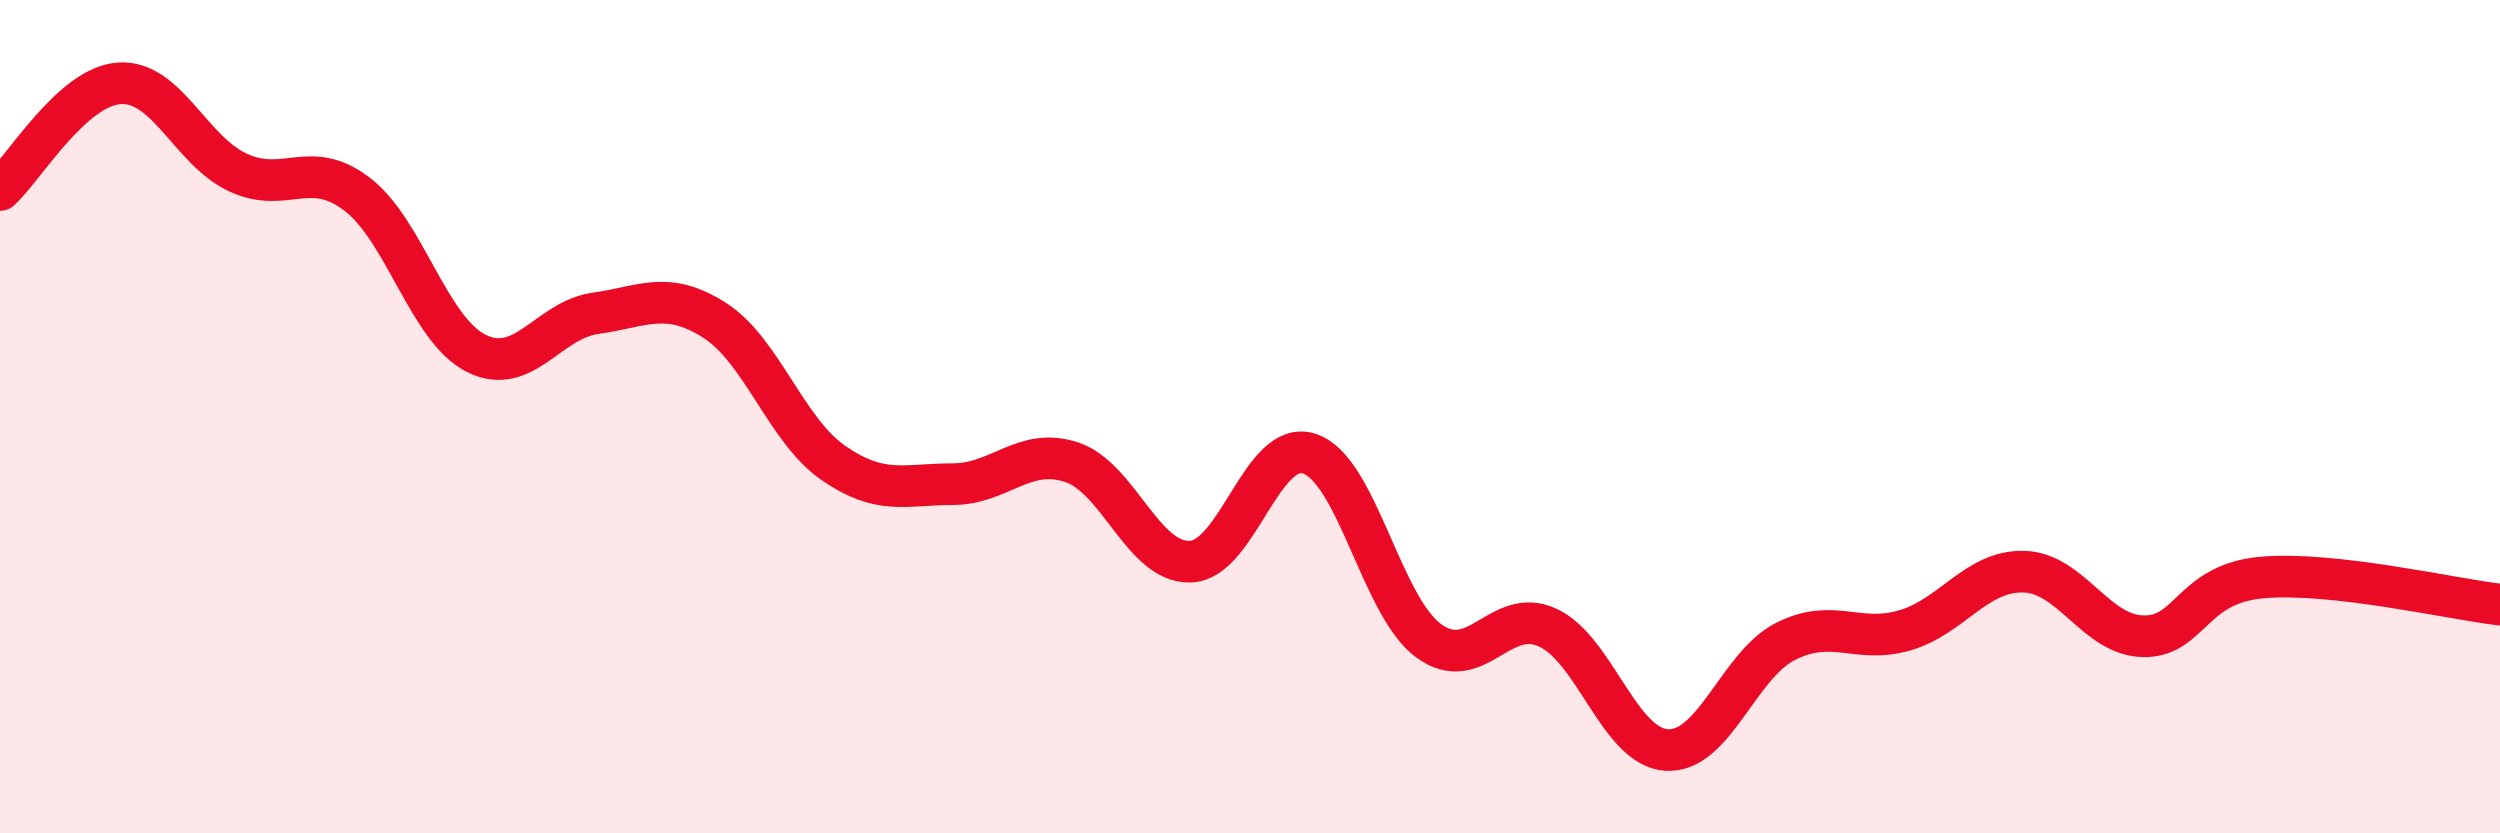 
    <svg width="60" height="20" viewBox="0 0 60 20" xmlns="http://www.w3.org/2000/svg">
      <path
        d="M 0,4.56 C 0.57,4.05 1.72,2.08 2.86,2 C 4,1.92 4.57,3.61 5.71,4.14 C 6.85,4.67 7.43,3.79 8.57,4.66 C 9.71,5.53 10.29,7.91 11.43,8.48 C 12.57,9.05 13.15,7.68 14.29,7.52 C 15.43,7.36 16,6.96 17.14,7.68 C 18.28,8.4 18.86,10.32 20,11.11 C 21.14,11.9 21.72,11.62 22.86,11.62 C 24,11.62 24.57,10.72 25.71,11.09 C 26.85,11.46 27.43,13.52 28.57,13.48 C 29.71,13.44 30.29,10.51 31.43,10.89 C 32.57,11.27 33.15,14.55 34.29,15.38 C 35.43,16.21 36,14.54 37.14,15.06 C 38.28,15.58 38.86,17.93 40,18 C 41.14,18.07 41.72,15.96 42.86,15.39 C 44,14.82 44.57,15.46 45.71,15.13 C 46.85,14.8 47.43,13.69 48.57,13.72 C 49.71,13.75 50.29,15.24 51.43,15.27 C 52.57,15.3 52.58,14.01 54.29,13.86 C 56,13.71 58.86,14.38 60,14.51L60 20L0 20Z"
        fill="#EB0A25"
        opacity="0.1"
        stroke-linecap="round"
        stroke-linejoin="round"
      />
      <path
        d="M 0,4.56 C 0.57,4.05 1.72,2.08 2.86,2 C 4,1.92 4.57,3.61 5.71,4.14 C 6.85,4.67 7.43,3.79 8.57,4.66 C 9.71,5.53 10.29,7.91 11.43,8.48 C 12.57,9.05 13.15,7.68 14.29,7.52 C 15.43,7.36 16,6.96 17.14,7.68 C 18.28,8.4 18.86,10.32 20,11.11 C 21.14,11.9 21.72,11.62 22.86,11.62 C 24,11.62 24.57,10.72 25.71,11.09 C 26.85,11.46 27.43,13.52 28.57,13.48 C 29.71,13.44 30.29,10.51 31.43,10.89 C 32.57,11.27 33.15,14.55 34.29,15.38 C 35.43,16.21 36,14.54 37.14,15.06 C 38.28,15.58 38.86,17.93 40,18 C 41.14,18.07 41.72,15.96 42.86,15.39 C 44,14.82 44.57,15.46 45.71,15.13 C 46.85,14.8 47.43,13.69 48.57,13.72 C 49.71,13.75 50.29,15.24 51.43,15.27 C 52.57,15.3 52.58,14.01 54.29,13.86 C 56,13.71 58.86,14.38 60,14.51"
        stroke="#EB0A25"
        stroke-width="1"
        fill="none"
        stroke-linecap="round"
        stroke-linejoin="round"
      />
    </svg>
  